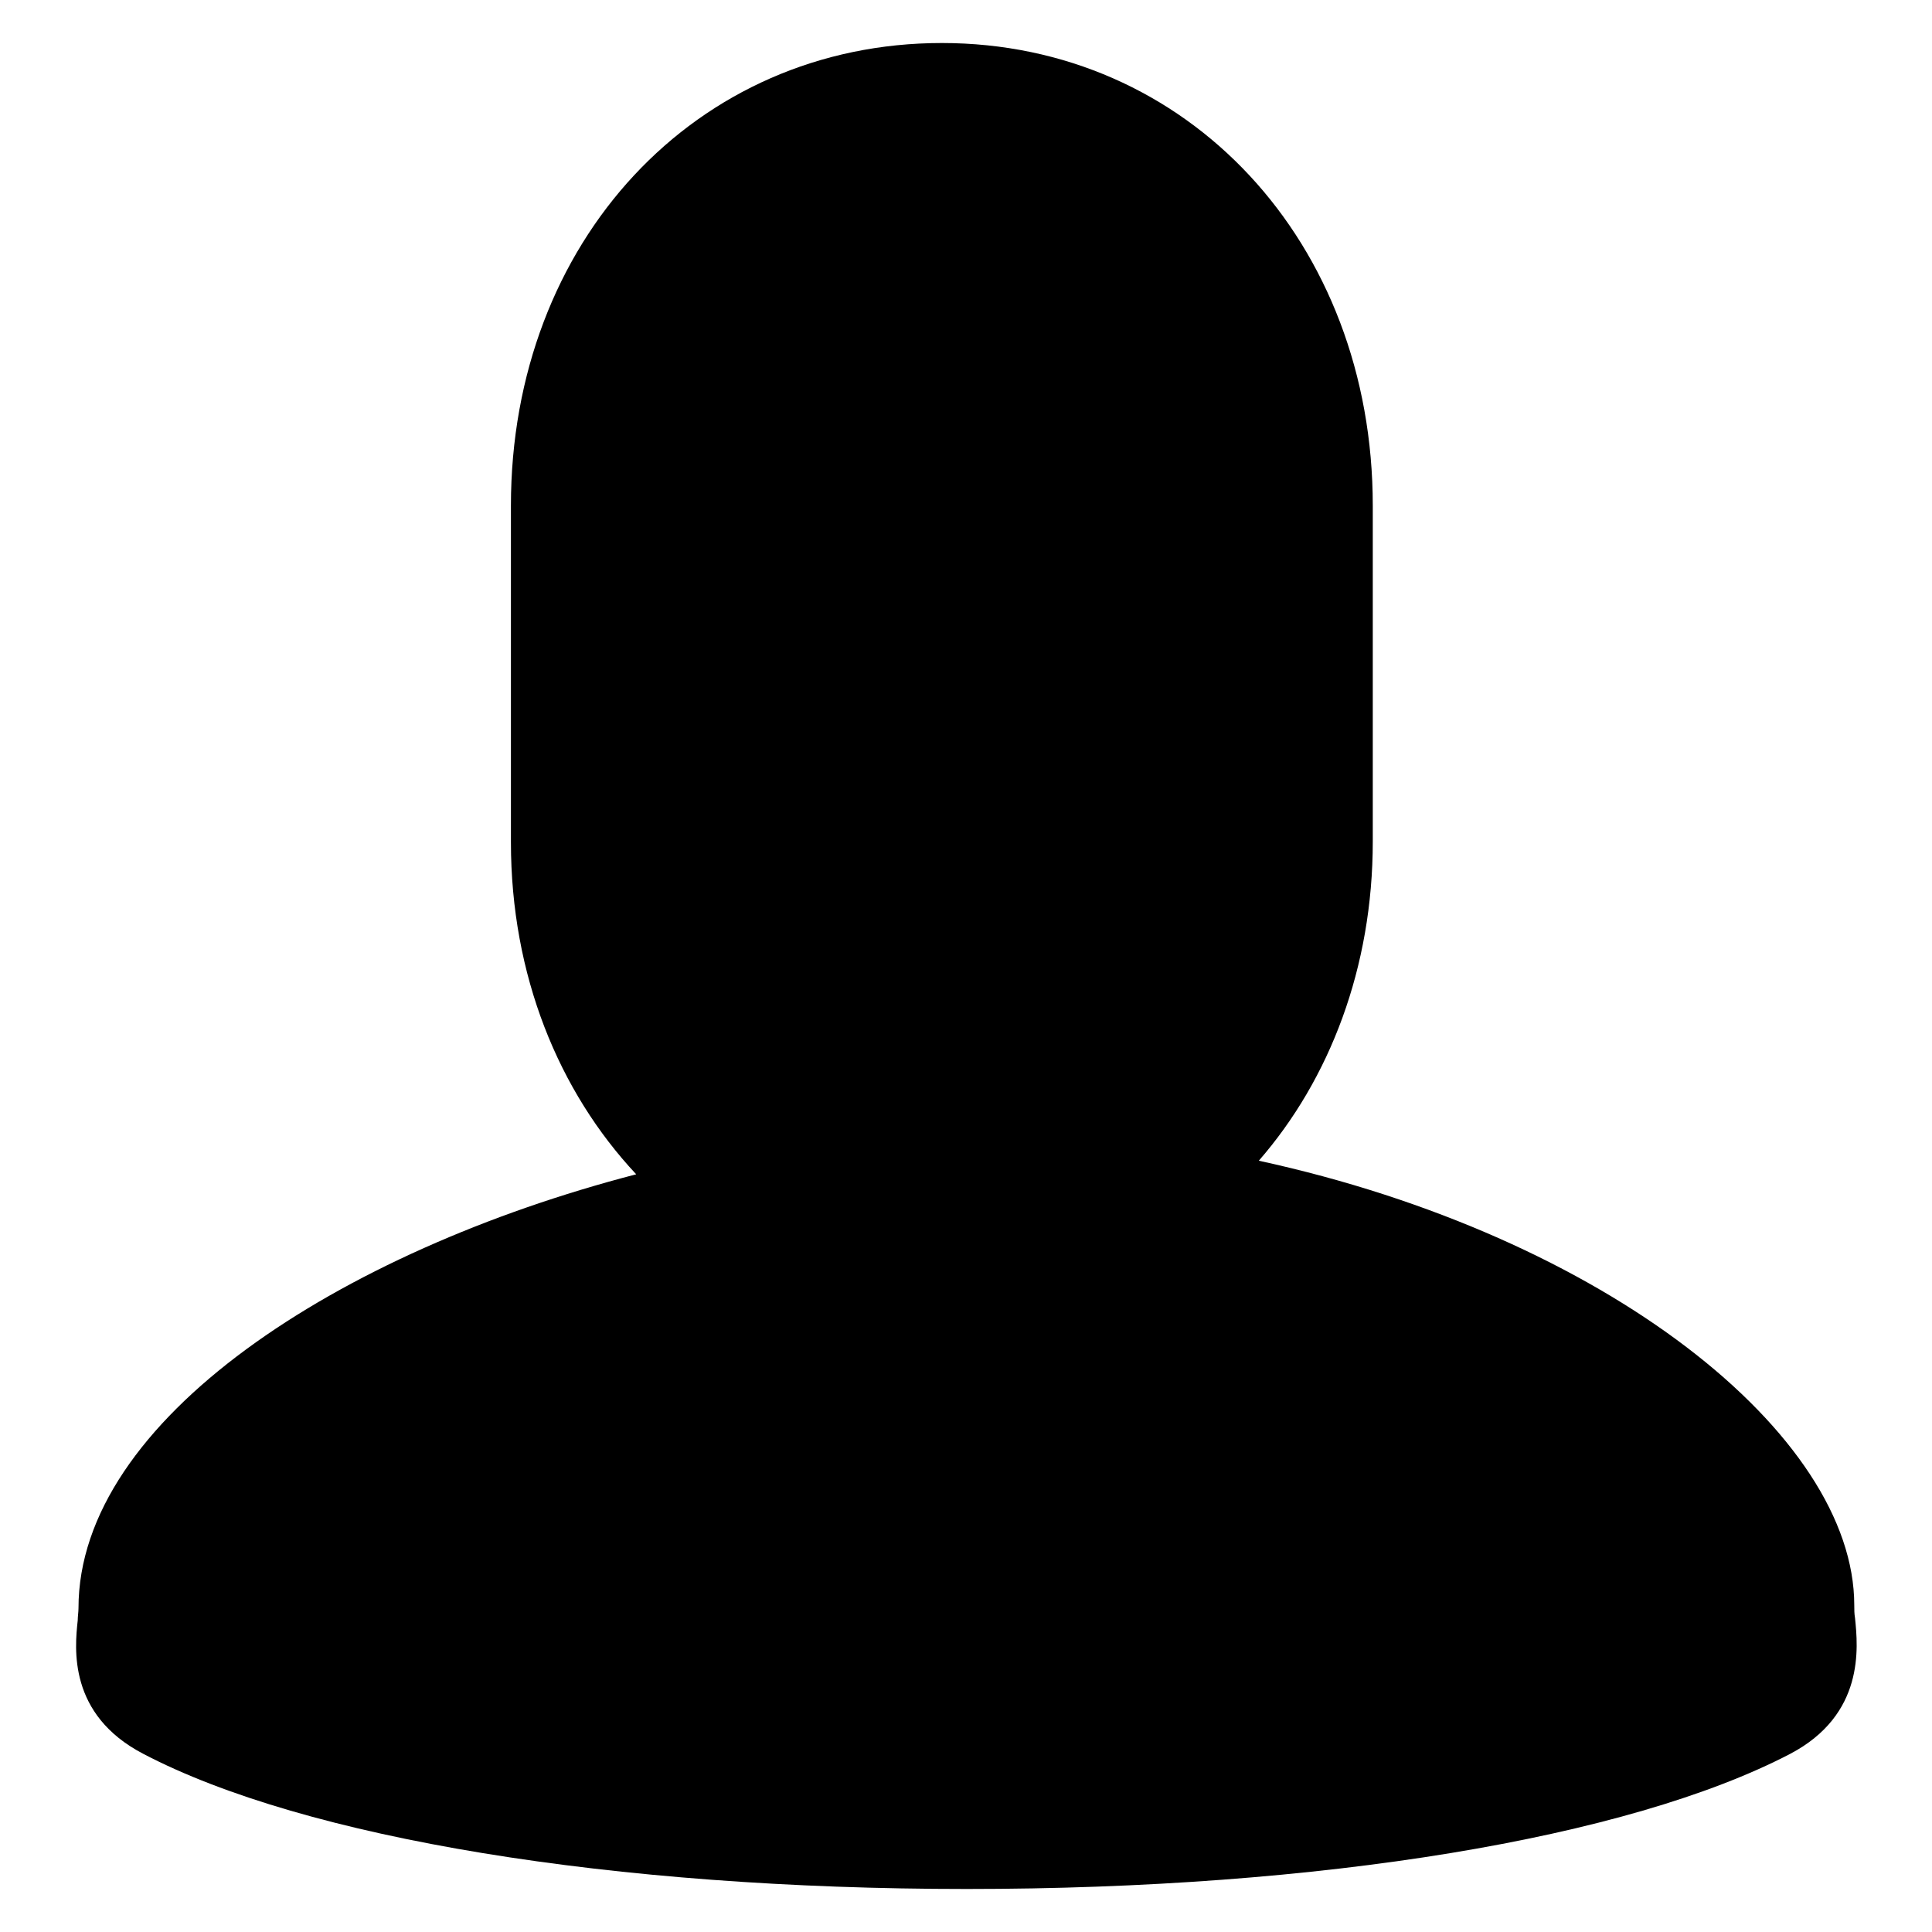 <?xml version="1.0" encoding="utf-8"?>
<!-- Svg Vector Icons : http://www.onlinewebfonts.com/icon -->
<!DOCTYPE svg PUBLIC "-//W3C//DTD SVG 1.1//EN" "http://www.w3.org/Graphics/SVG/1.1/DTD/svg11.dtd">
<svg version="1.1" xmlns="http://www.w3.org/2000/svg" xmlns:xlink="http://www.w3.org/1999/xlink" x="0px" y="0px" viewBox="0 0 256 256" enable-background="new 0 0 256 256" xml:space="preserve">
<g><g><path fill="#000000" d="M245.8,214.4c-0.1-0.6-0.1-1.1-0.1-1.7c0-22.6-32.9-48.9-78.9-58.9c9.4-10.8,15.1-25.6,15.1-42.3V67c0-34.9-24.5-61.3-57.1-61.3C92.2,5.7,67.7,32,67.7,67v44.6c0,17.6,6.3,33,16.6,44c-39.3,10.2-73.9,32.5-73.9,57.5c0,0.5-0.1,1.1-0.1,1.6c-0.4,3.7-1.3,12.5,8.7,17.7c21.4,11.2,62.2,17.9,109.1,17.9s87.6-6.7,109.1-17.9C247.1,227.2,246.2,218.3,245.8,214.4z"/></g></g>
</svg>